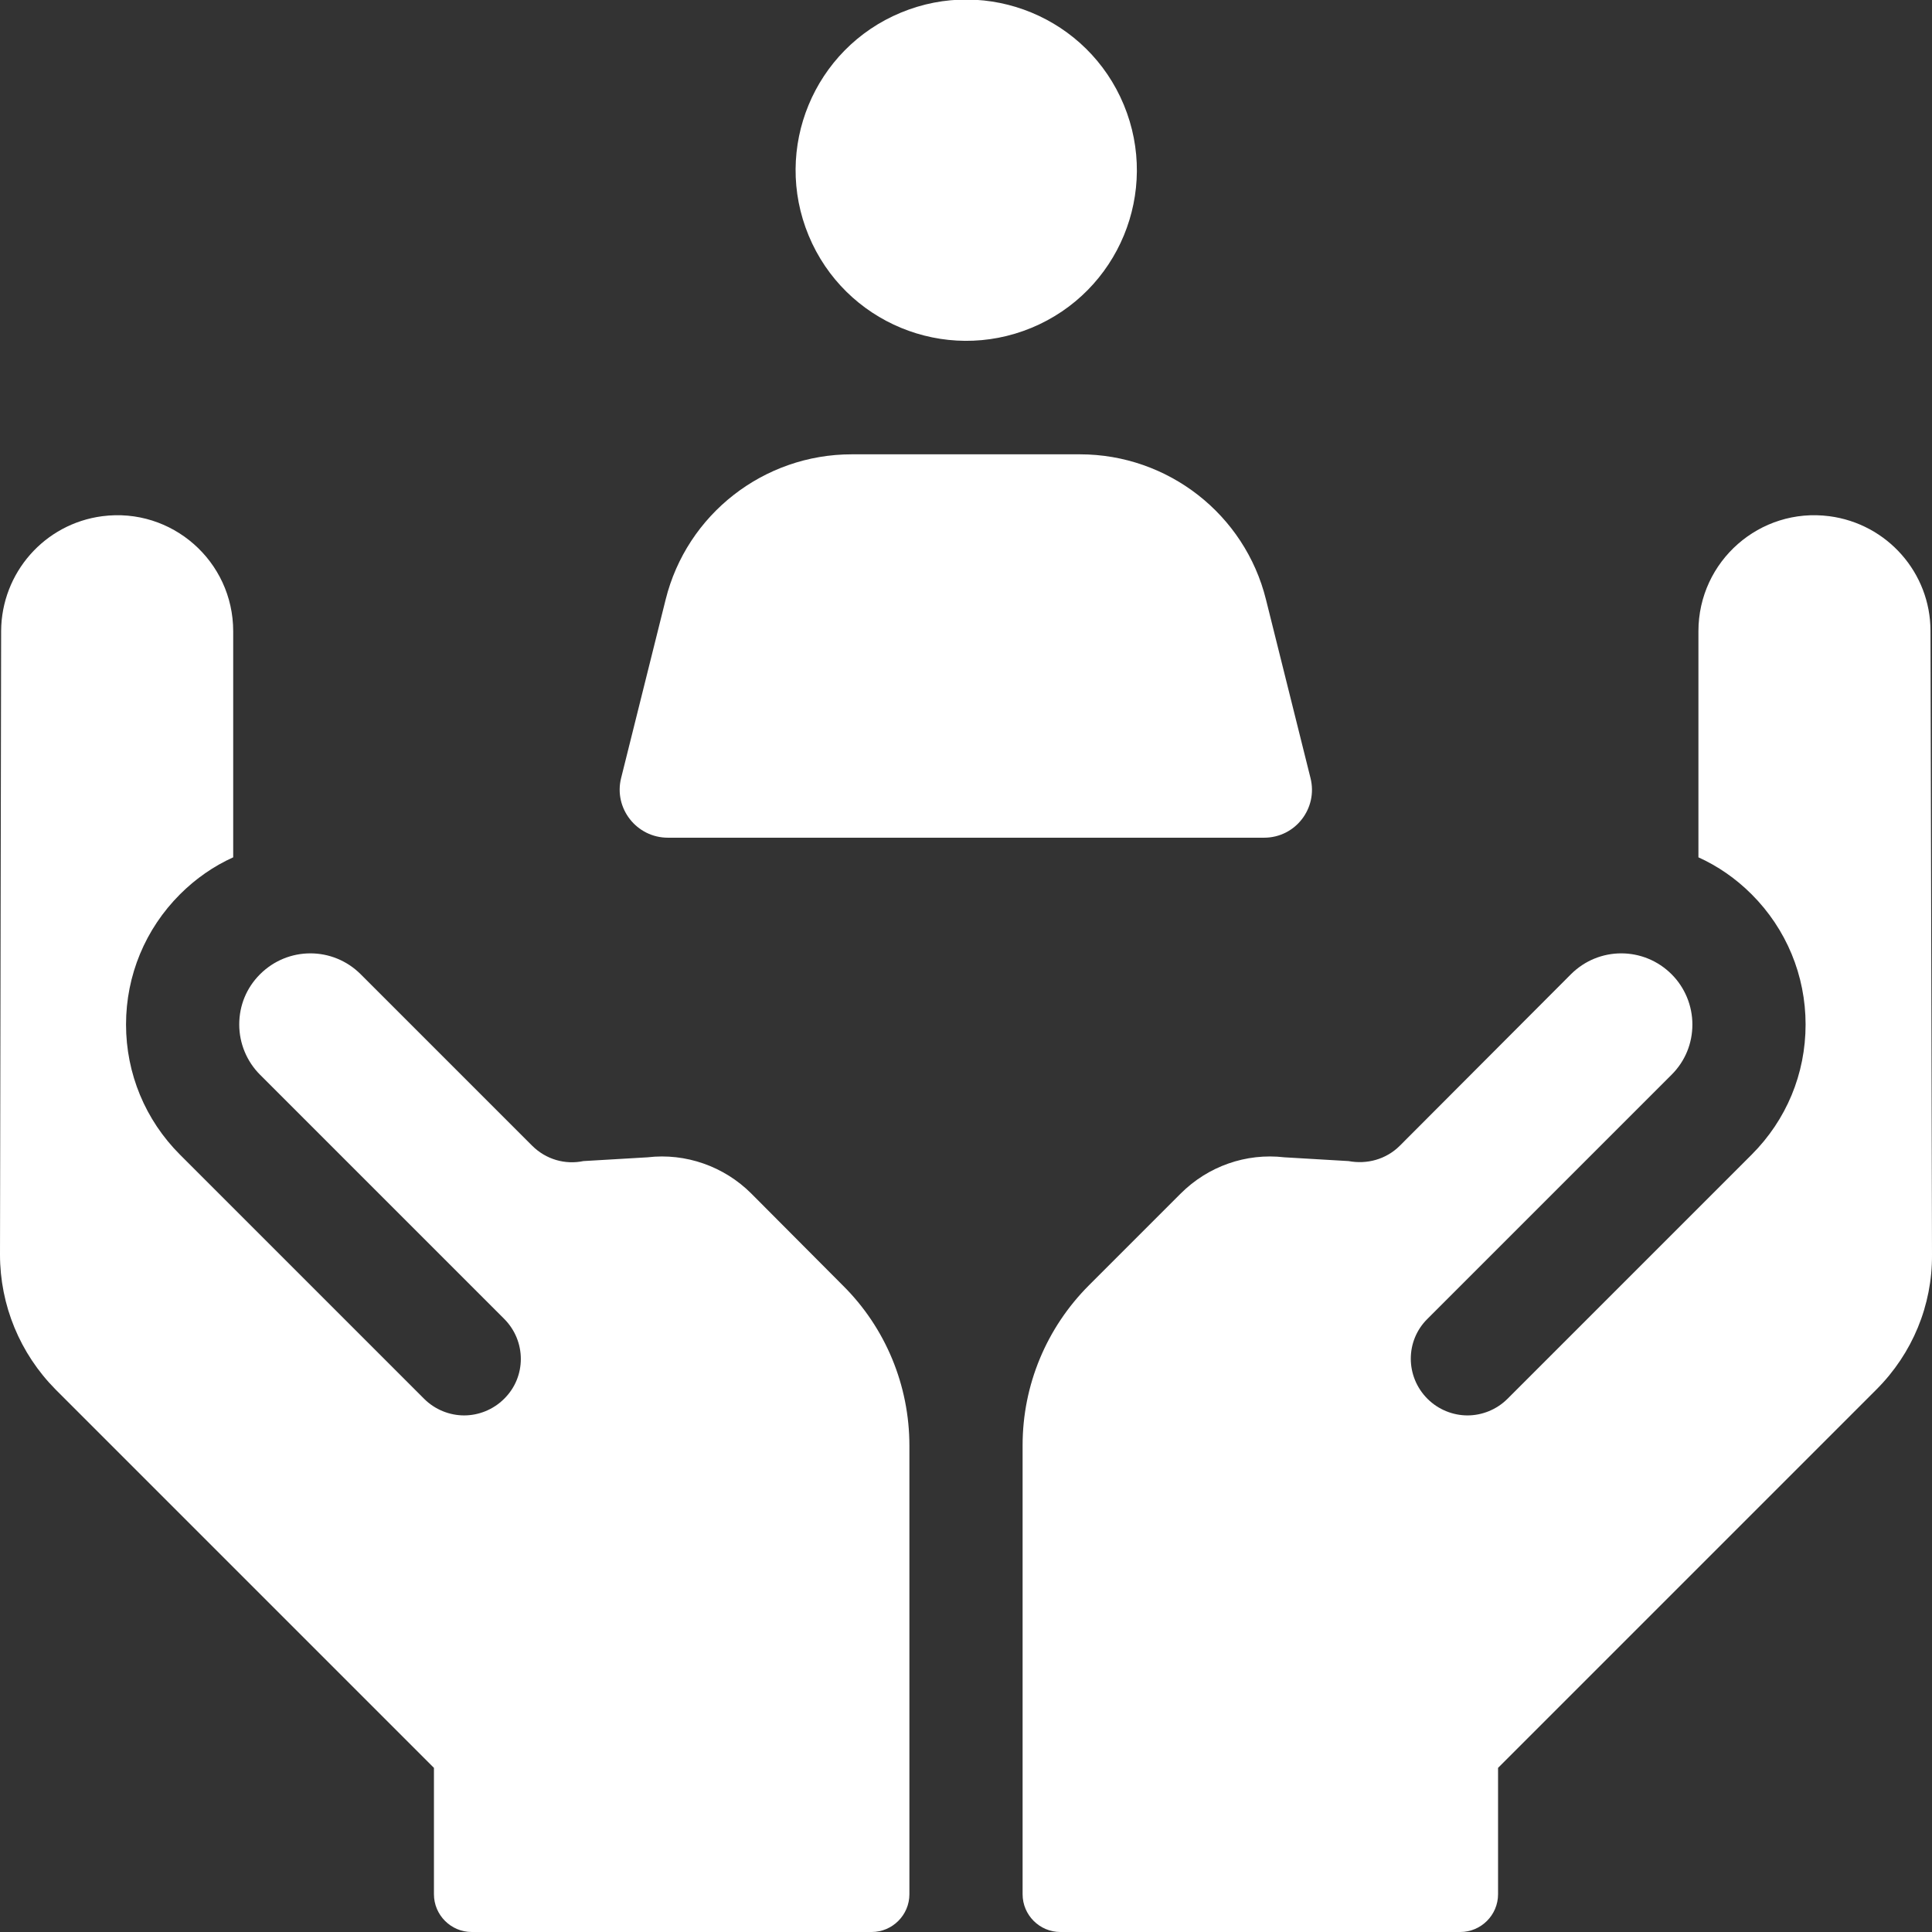 <?xml version="1.0" encoding="utf-8"?>
<!-- Generator: Adobe Illustrator 24.0.2, SVG Export Plug-In . SVG Version: 6.00 Build 0)  -->
<svg version="1.1" id="Capa_1" xmlns="http://www.w3.org/2000/svg" xmlns:xlink="http://www.w3.org/1999/xlink" x="0px" y="0px"
	 viewBox="0 0 512 512" style="enable-background:new 0 0 512 512;" xml:space="preserve">
<rect x="0" y="0" width="512" height="512" fill="#333333" stroke="none"/>
<style type="text/css">
	.st0{fill:#FFFFFF;}
</style>
<ellipse transform="matrix(0.924 -0.383 0.383 0.924 2.245 101.48)" class="st0" cx="256" cy="45.1" rx="45.2" ry="45.2"/>
<path class="st0" d="M177,222H335c8.3,0,14.3-7.8,12.3-15.8l-11.8-47.3c-5.6-22.6-26-38.5-49.3-38.5h-60.5
	c-23.3,0-43.7,15.9-49.3,38.5l-11.8,47.3C162.6,214.2,168.7,222,177,222L177,222z"/>
<path class="st0" d="M511.6,167.2c0-15.4-11.5-28.4-26.8-30.4c-18.4-2.4-34.7,11.9-34.7,30.5l0,59.9c5.1,2.3,9.9,5.6,14.1,9.8
	c9.2,9.2,14.3,21.5,14.3,34.5c0,13.1-5.1,25.3-14.3,34.5l-64.7,64.7c-2.9,2.9-6.8,4.4-10.6,4.4s-7.7-1.5-10.6-4.4
	c-5.9-5.9-5.9-15.4,0-21.2l64.7-64.7c3.6-3.6,5.5-8.3,5.5-13.3c0-5-2-9.8-5.5-13.3c-7.4-7.4-19.3-7.4-26.7,0L371,303.6
	c-3.7,3.7-8.8,5-13.6,4.1l-17-1c-10.2-1.2-20.3,2.4-27.5,9.6l-24.3,24.3c-11.3,11.3-17.6,26.5-17.6,42.4V502c0,5.5,4.5,10,10,10h106
	c5.5,0,10-4.5,10-10v-33.5l100.3-100.3c9.5-9.5,14.8-22.3,14.7-35.7L511.6,167.2z"/>
<path class="st0" d="M199.1,316.3c-7.2-7.2-17.4-10.8-27.5-9.6l-17,1c-4.8,1-9.9-0.4-13.6-4.1l-45.4-45.4c-7.4-7.4-19.3-7.4-26.7,0
	c-3.6,3.6-5.5,8.3-5.5,13.3c0,5,2,9.8,5.5,13.3l64.7,64.7c5.9,5.9,5.9,15.4,0,21.2c-2.9,2.9-6.8,4.4-10.6,4.4
	c-3.8,0-7.7-1.5-10.6-4.4l-64.7-64.7c-9.2-9.2-14.3-21.5-14.3-34.5c0-13,5.1-25.3,14.3-34.5c4.2-4.2,9-7.5,14.1-9.8l0-59.9
	c0-18.6-16.3-32.9-34.7-30.5c-15.3,2-26.7,15-26.8,30.4L0,332.5c0,13.4,5.3,26.2,14.7,35.7L115,468.5V502c0,5.5,4.5,10,10,10h106
	c5.5,0,10-4.5,10-10V383.1c0-15.9-6.3-31.2-17.6-42.4L199.1,316.3z"/>
</svg>
